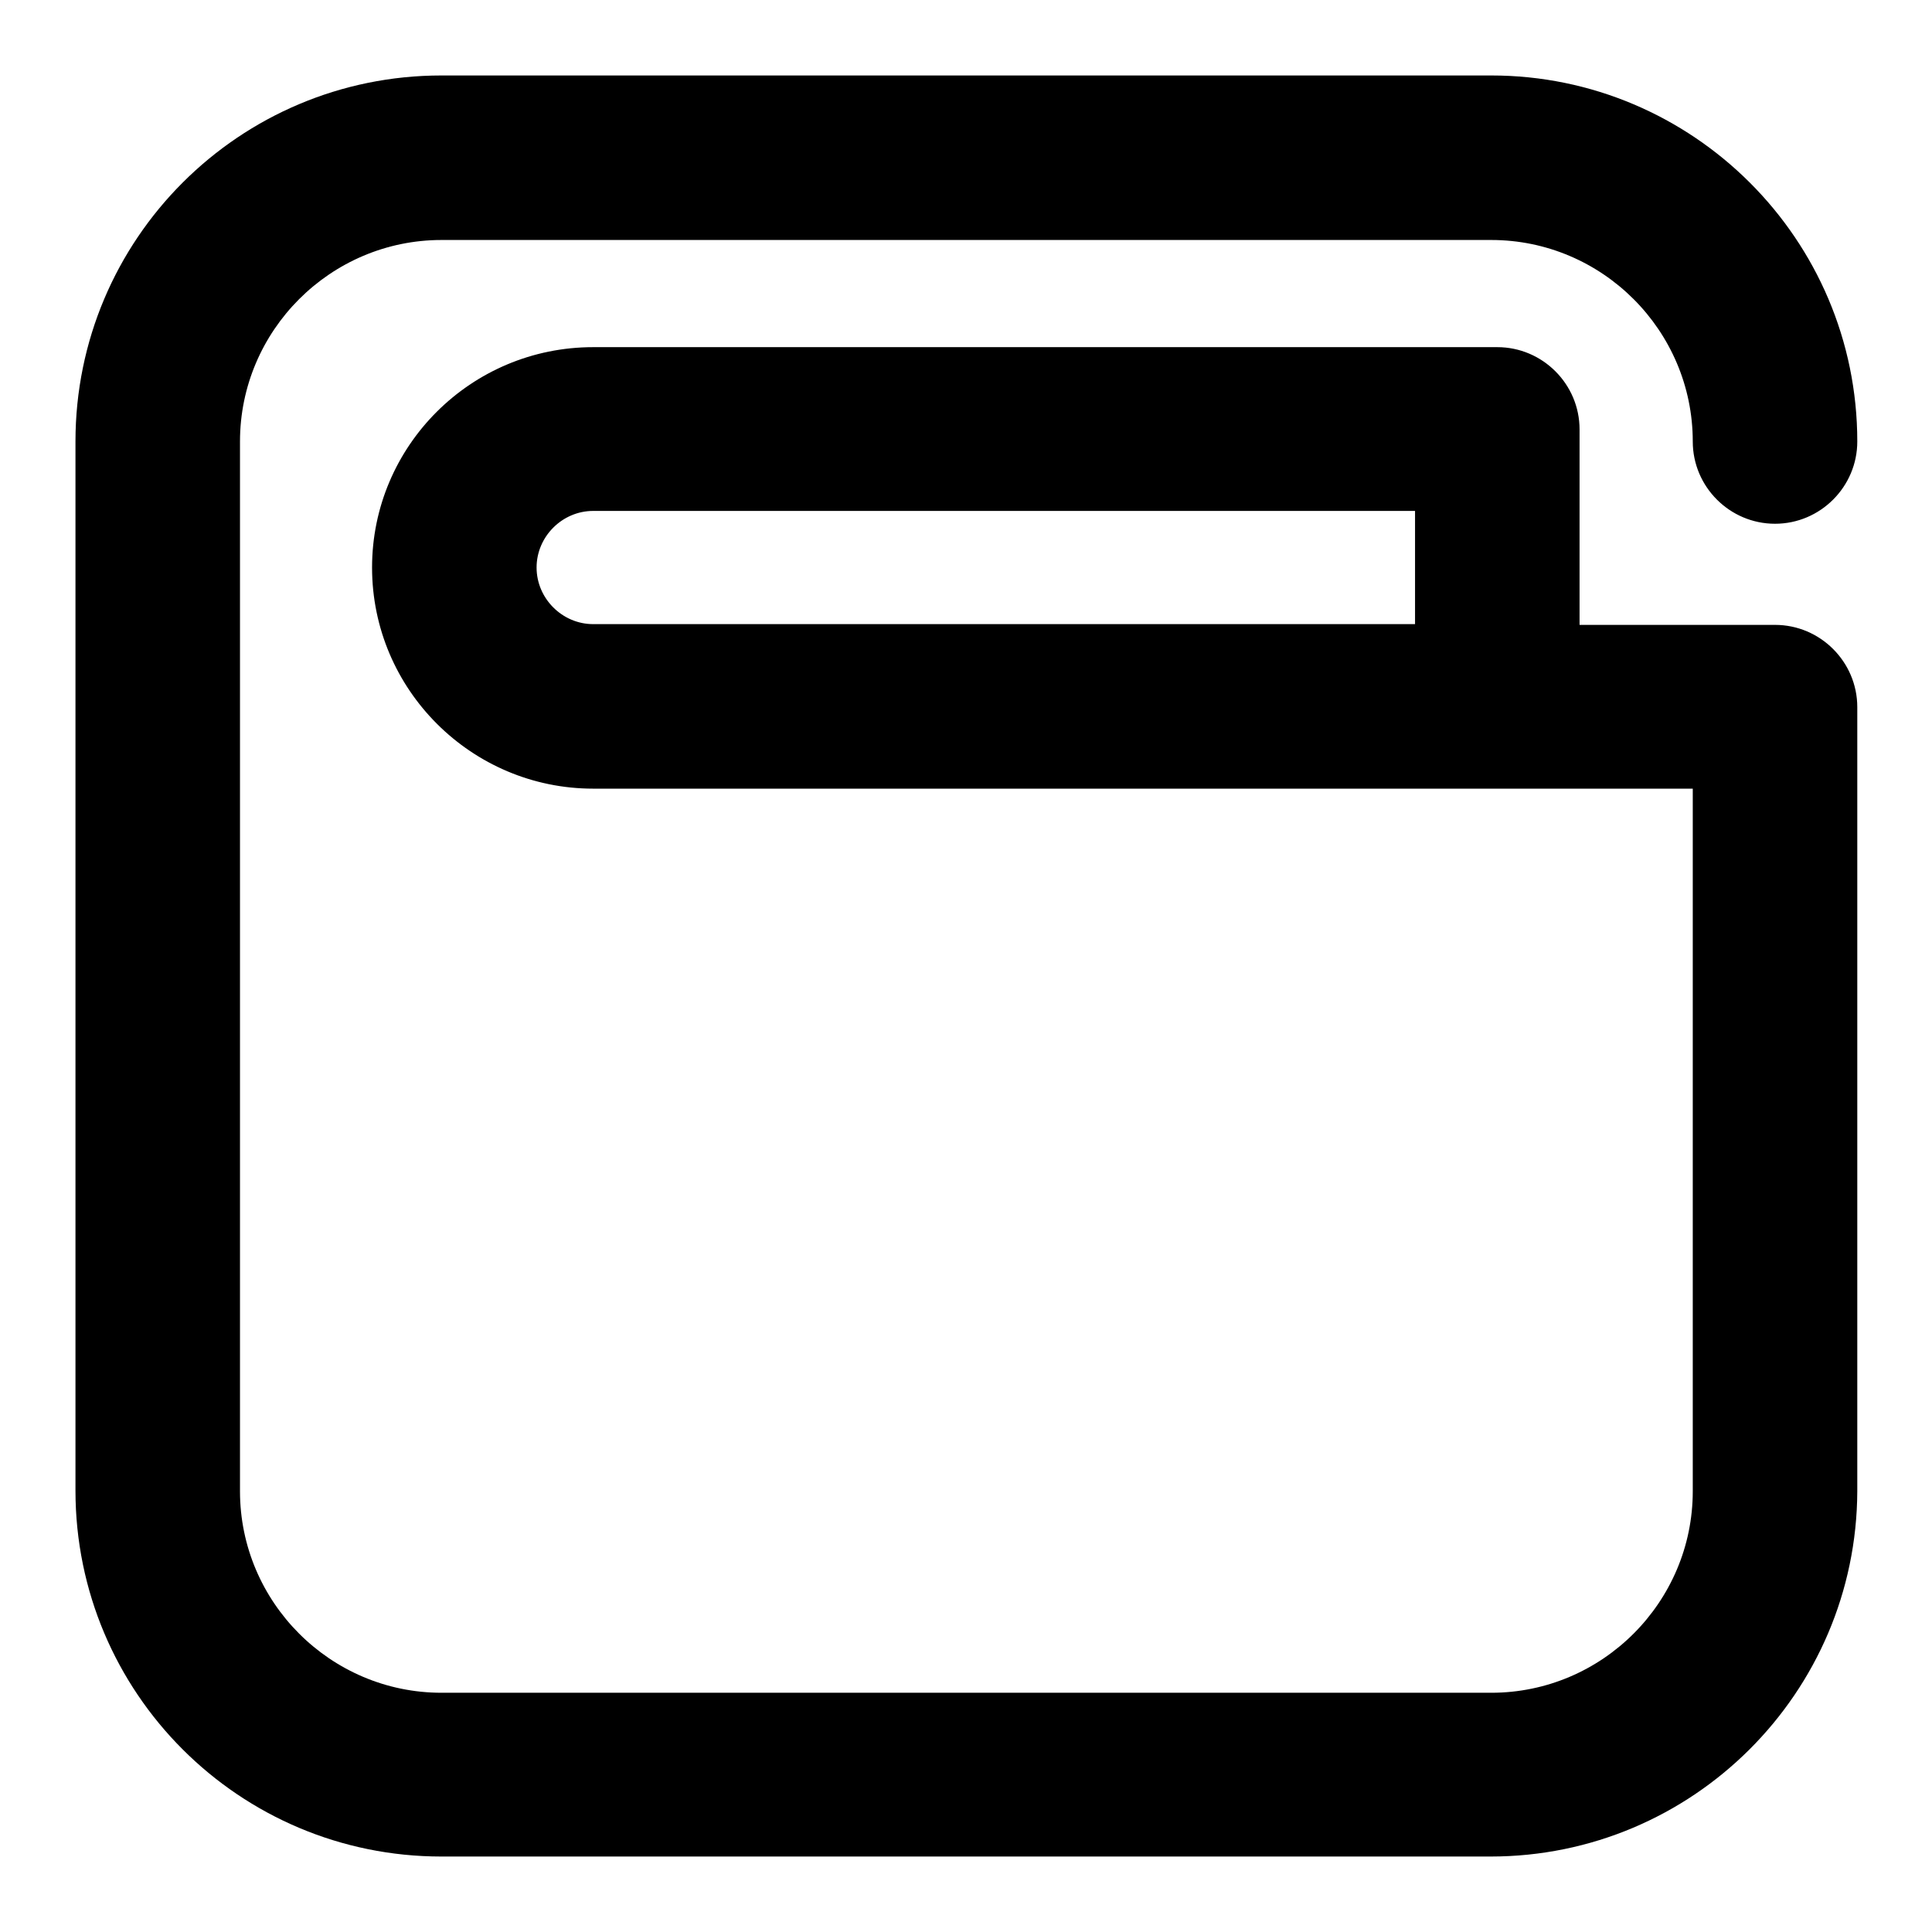 <?xml version="1.0" encoding="utf-8"?>
<!-- Svg Vector Icons : http://www.onlinewebfonts.com/icon -->
<!DOCTYPE svg PUBLIC "-//W3C//DTD SVG 1.1//EN" "http://www.w3.org/Graphics/SVG/1.1/DTD/svg11.dtd">
<svg version="1.1" xmlns="http://www.w3.org/2000/svg" xmlns:xlink="http://www.w3.org/1999/xlink" x="0px" y="0px" viewBox="0 0 256 256" enable-background="new 0 0 256 256" xml:space="preserve">
<g> <path fill="#000000" d="M197.5,246H58.5C31.7,246,10,224.3,10,197.5V58.5C10,31.7,31.7,10,58.5,10h139.1 c26.7,0,48.5,21.7,48.5,48.5c0,6-4.9,10.9-10.9,10.9s-10.9-4.9-10.9-10.9c0-14.7-12-26.7-26.7-26.7H58.5c-14.7,0-26.7,12-26.7,26.7 v139.1c0,14.7,12,26.7,26.7,26.7h139.1c14.7,0,26.7-12,26.7-26.7V93.7c0-6,4.9-10.9,10.9-10.9c6,0,10.9,4.9,10.9,10.9v103.9 C246,224.3,224.3,246,197.5,246z M235.1,104.5H78.6c-16.1,0-29.3-13.1-29.3-29.3C49.3,59.1,62.4,46,78.6,46h119.8 c6,0,10.9,4.9,10.9,10.9v25.9h25.9c6,0,10.9,4.9,10.9,10.9S241.1,104.5,235.1,104.5z M78.6,67.7c-4.1,0-7.5,3.4-7.5,7.5 c0,4.1,3.4,7.5,7.5,7.5h108.9v-15H78.6z"/></g>
</svg>